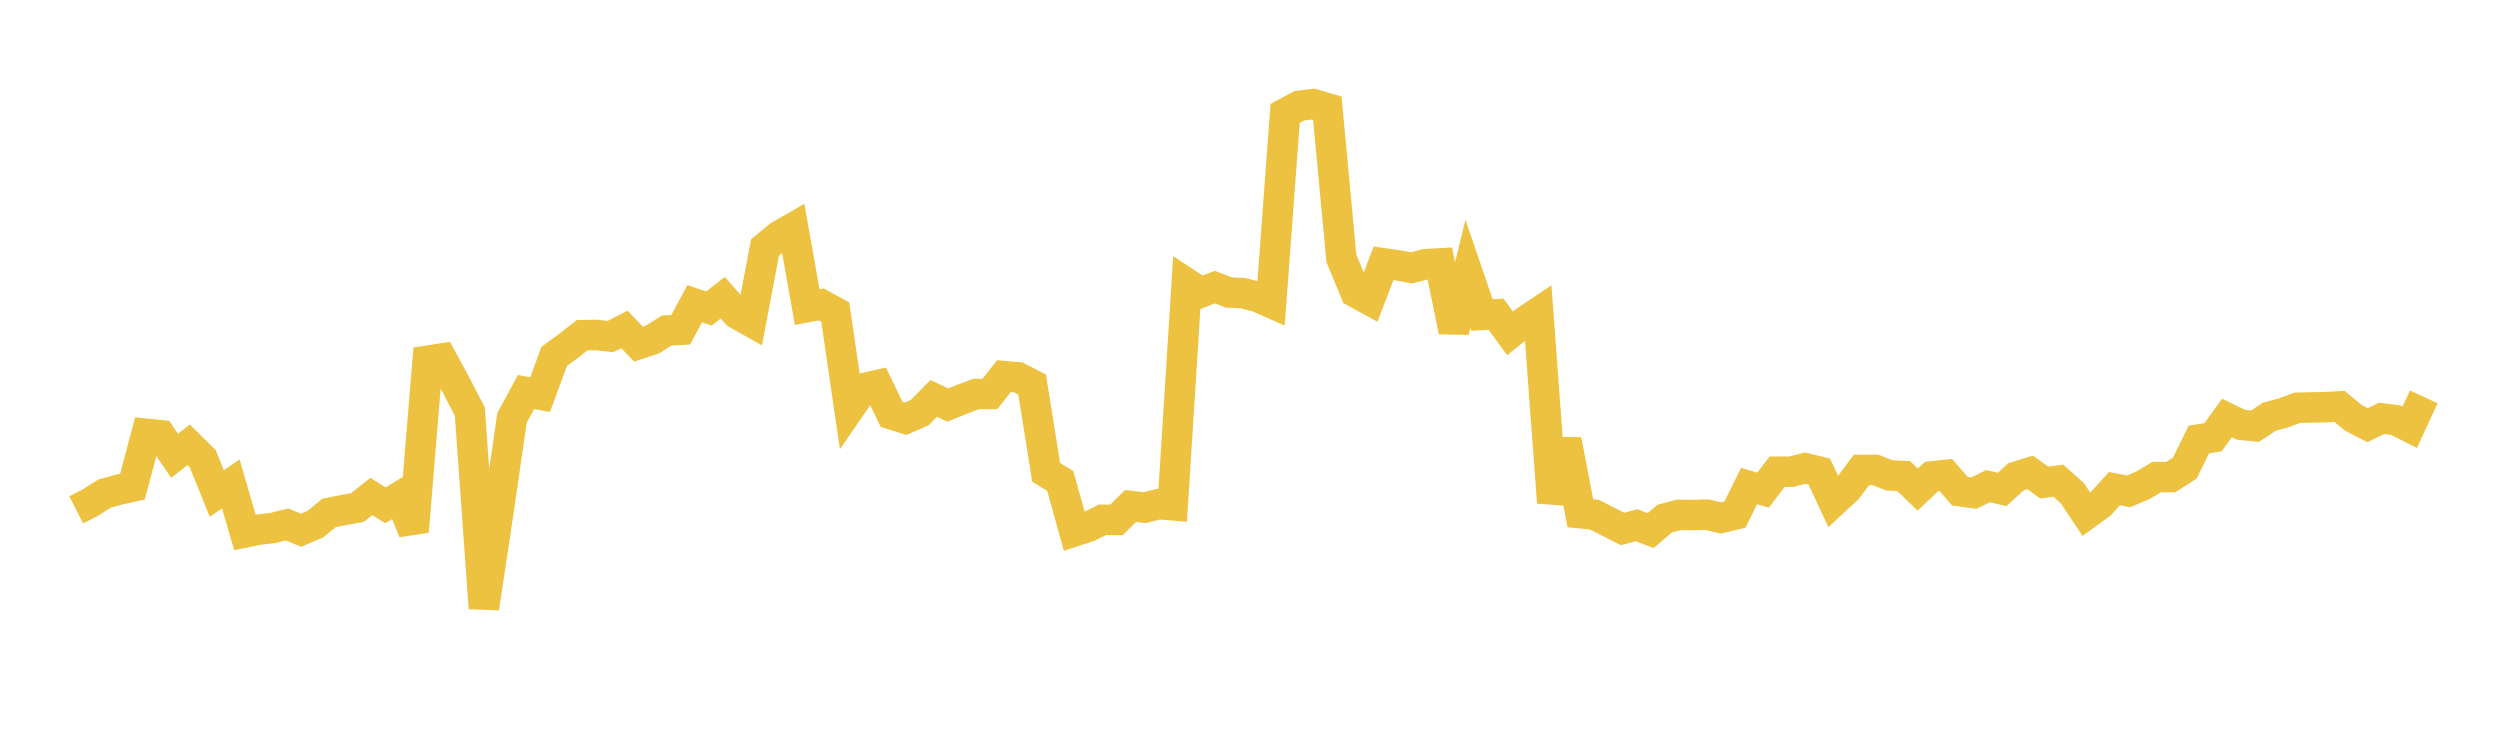 <svg width="164" height="48" xmlns="http://www.w3.org/2000/svg" xmlns:xlink="http://www.w3.org/1999/xlink"><path fill="none" stroke="rgb(237,194,64)" stroke-width="2" d="M5,33.446L5.922,32.975L6.844,32.388L7.766,32.128L8.689,31.924L9.611,28.457L10.533,28.551L11.455,29.899L12.377,29.177L13.299,30.089L14.222,32.376L15.144,31.745L16.066,34.93L16.988,34.742L17.91,34.633L18.832,34.401L19.754,34.785L20.677,34.389L21.599,33.642L22.521,33.462L23.443,33.296L24.365,32.568L25.287,33.15L26.21,32.588L27.132,34.87L28.054,23.661L28.976,23.518L29.898,25.225L30.82,26.994L31.743,39.895L32.665,33.778L33.587,27.416L34.509,25.717L35.431,25.89L36.353,23.381L37.275,22.706L38.198,21.986L39.12,21.973L40.042,22.08L40.964,21.612L41.886,22.576L42.808,22.27L43.731,21.682L44.653,21.634L45.575,19.919L46.497,20.237L47.419,19.531L48.341,20.584L49.263,21.103L50.186,16.233L51.108,15.476L52.03,14.946L52.952,20.146L53.874,19.972L54.796,20.476L55.719,26.805L56.641,25.468L57.563,25.26L58.485,27.18L59.407,27.469L60.329,27.071L61.251,26.136L62.174,26.573L63.096,26.201L64.018,25.849L64.94,25.842L65.862,24.673L66.784,24.753L67.707,25.227L68.629,30.985L69.551,31.545L70.473,34.858L71.395,34.557L72.317,34.1L73.24,34.107L74.162,33.194L75.084,33.303L76.006,33.073L76.928,33.149L77.85,18.586L78.772,19.192L79.695,18.836L80.617,19.189L81.539,19.231L82.461,19.466L83.383,19.872L84.305,7.435L85.228,6.939L86.15,6.828L87.072,7.101L87.994,16.946L88.916,19.175L89.838,19.68L90.76,17.272L91.683,17.405L92.605,17.573L93.527,17.329L94.449,17.279L95.371,21.732L96.293,17.969L97.216,20.662L98.138,20.615L99.06,21.868L99.982,21.12L100.904,20.501L101.826,32.968L102.749,28.867L103.671,33.667L104.593,33.761L105.515,34.23L106.437,34.7L107.359,34.454L108.281,34.808L109.204,34.021L110.126,33.775L111.048,33.789L111.97,33.761L112.892,33.979L113.814,33.756L114.737,31.884L115.659,32.152L116.581,30.945L117.503,30.943L118.425,30.713L119.347,30.938L120.269,32.915L121.192,32.058L122.114,30.828L123.036,30.828L123.958,31.189L124.88,31.227L125.802,32.117L126.725,31.25L127.647,31.154L128.569,32.225L129.491,32.349L130.413,31.889L131.335,32.108L132.257,31.272L133.18,30.99L134.102,31.657L135.024,31.53L135.946,32.354L136.868,33.737L137.79,33.068L138.713,32.051L139.635,32.234L140.557,31.845L141.479,31.295L142.401,31.297L143.323,30.708L144.246,28.829L145.168,28.688L146.09,27.42L147.012,27.866L147.934,27.96L148.856,27.34L149.778,27.091L150.701,26.753L151.623,26.727L152.545,26.711L153.467,26.659L154.389,27.411L155.311,27.892L156.234,27.444L157.156,27.561L158.078,28.028L159,26.035"></path></svg>